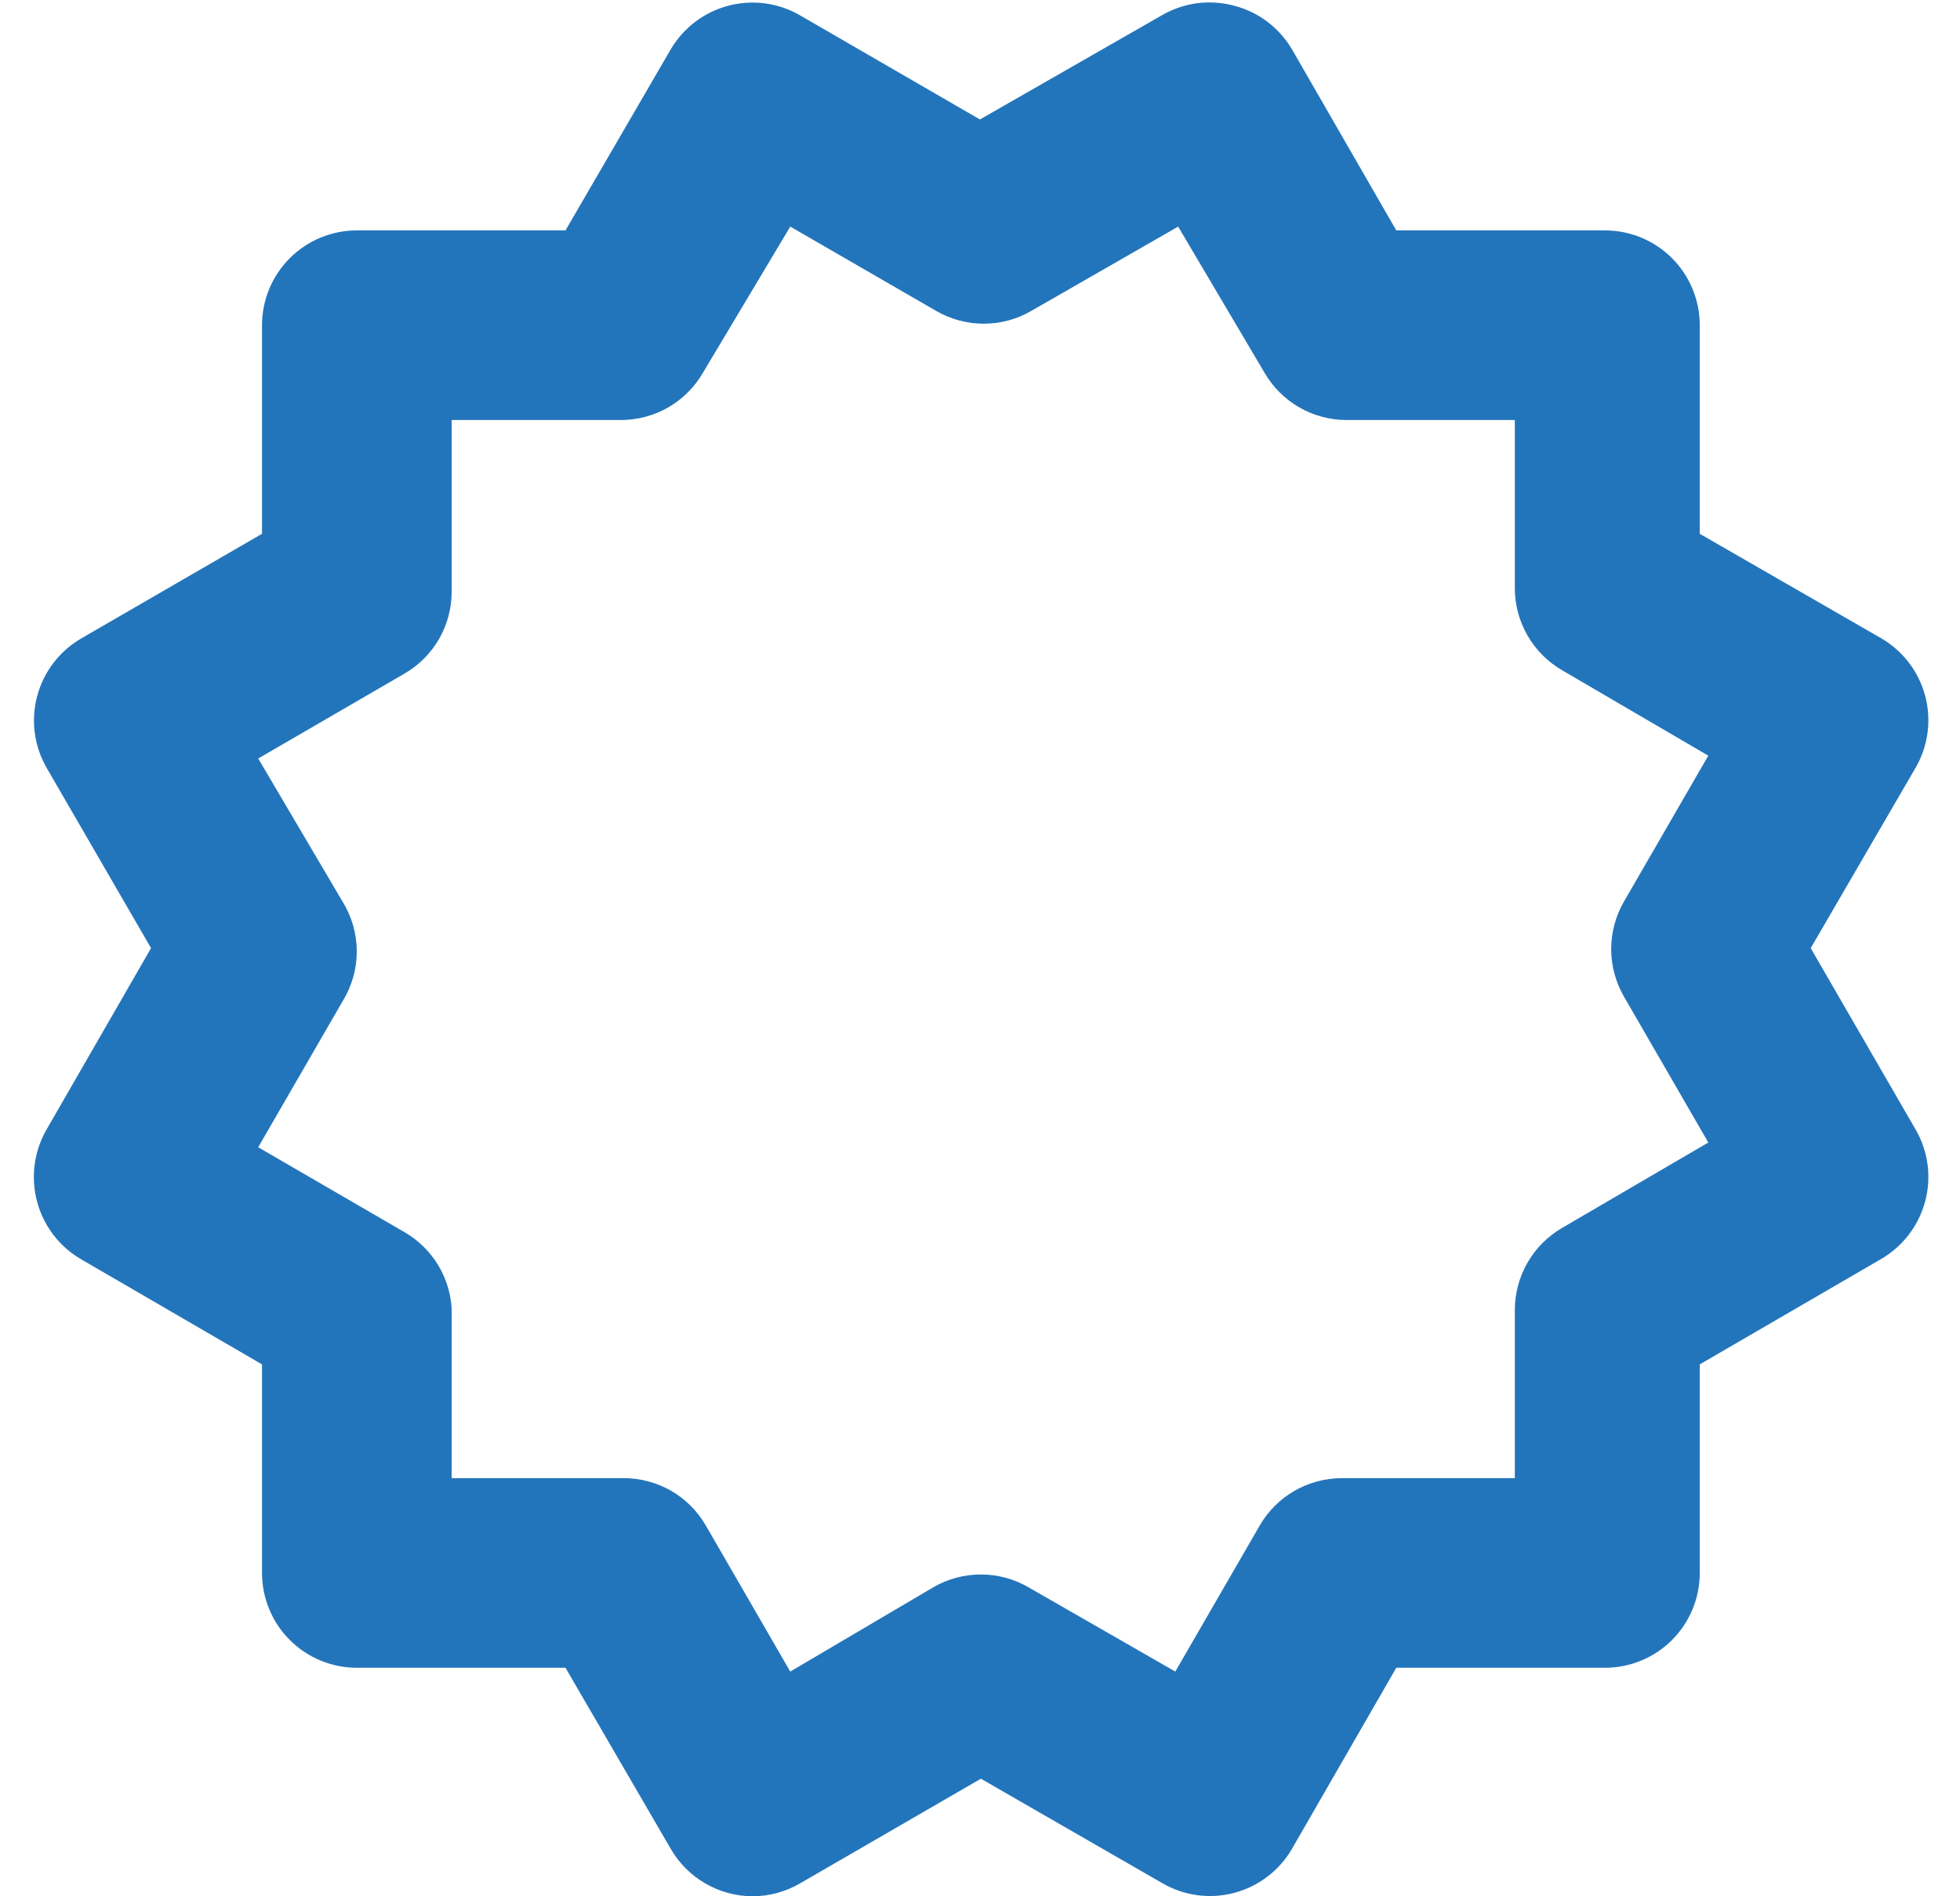 <svg width="31" height="30" viewBox="0 0 31 30" fill="none" xmlns="http://www.w3.org/2000/svg">
<path d="M0.589 19.02C0.693 19.399 0.94 19.722 1.279 19.92L4.144 21.585V24.885C4.144 25.283 4.302 25.664 4.584 25.946C4.865 26.227 5.247 26.385 5.644 26.385H8.944L10.609 29.25C10.74 29.477 10.928 29.665 11.155 29.797C11.381 29.928 11.638 29.998 11.899 30C12.169 30 12.433 29.927 12.664 29.79L15.514 28.14L18.379 29.79C18.55 29.89 18.738 29.955 18.933 29.982C19.129 30.009 19.328 29.997 19.519 29.947C19.71 29.896 19.889 29.809 20.046 29.689C20.203 29.57 20.335 29.421 20.434 29.25L22.084 26.385H25.384C25.782 26.385 26.164 26.227 26.445 25.946C26.726 25.664 26.884 25.283 26.884 24.885V21.585L29.749 19.92C30.092 19.722 30.343 19.396 30.447 19.014C30.551 18.632 30.5 18.224 30.304 17.88L28.639 15L30.304 12.135C30.5 11.79 30.551 11.383 30.447 11.001C30.343 10.618 30.092 10.293 29.749 10.095L26.884 8.445V5.145C26.884 4.747 26.726 4.366 26.445 4.084C26.164 3.803 25.782 3.645 25.384 3.645H22.084L20.434 0.78C20.233 0.438 19.904 0.19 19.519 0.09C19.329 0.039 19.13 0.026 18.934 0.051C18.739 0.077 18.55 0.141 18.379 0.24L15.499 1.89L12.649 0.24C12.307 0.043 11.9 -0.011 11.518 0.091C11.136 0.192 10.81 0.439 10.609 0.78L8.944 3.645H5.644C5.247 3.645 4.865 3.803 4.584 4.084C4.302 4.366 4.144 4.747 4.144 5.145V8.445L1.294 10.095C1.122 10.193 0.972 10.324 0.851 10.48C0.73 10.637 0.641 10.816 0.589 11.007C0.538 11.198 0.524 11.397 0.55 11.594C0.576 11.79 0.64 11.979 0.739 12.15L2.389 15L0.739 17.865C0.639 18.038 0.573 18.229 0.548 18.427C0.522 18.626 0.536 18.827 0.589 19.02ZM5.419 14.265L4.084 12L6.409 10.65C6.633 10.517 6.819 10.329 6.948 10.102C7.076 9.876 7.144 9.62 7.144 9.36V6.645H9.814C10.079 6.646 10.338 6.577 10.568 6.446C10.797 6.314 10.987 6.124 11.119 5.895L12.499 3.585L14.809 4.92C15.037 5.052 15.296 5.121 15.559 5.121C15.823 5.121 16.081 5.052 16.309 4.92L18.634 3.585L19.999 5.895C20.131 6.124 20.322 6.314 20.551 6.446C20.78 6.577 21.04 6.646 21.304 6.645H23.959V9.315C23.961 9.577 24.031 9.834 24.163 10.06C24.294 10.286 24.483 10.474 24.709 10.605L27.019 11.955L25.684 14.265C25.553 14.493 25.483 14.752 25.483 15.015C25.483 15.278 25.553 15.537 25.684 15.765L27.019 18.075L24.709 19.425C24.483 19.556 24.294 19.744 24.163 19.97C24.031 20.196 23.961 20.453 23.959 20.715V23.385H21.214C20.953 23.387 20.696 23.457 20.469 23.588C20.243 23.72 20.055 23.908 19.924 24.135L18.589 26.445L16.264 25.11C16.036 24.978 15.778 24.909 15.514 24.909C15.251 24.909 14.992 24.978 14.764 25.11L12.499 26.445L11.164 24.135C11.032 23.906 10.842 23.716 10.613 23.584C10.383 23.453 10.124 23.384 9.859 23.385H7.144V20.715C7.132 20.468 7.058 20.227 6.93 20.015C6.801 19.803 6.623 19.626 6.409 19.5L4.084 18.15L5.419 15.84C5.565 15.603 5.643 15.331 5.643 15.053C5.643 14.774 5.565 14.502 5.419 14.265Z" fill="#2375BB"/>
</svg>
